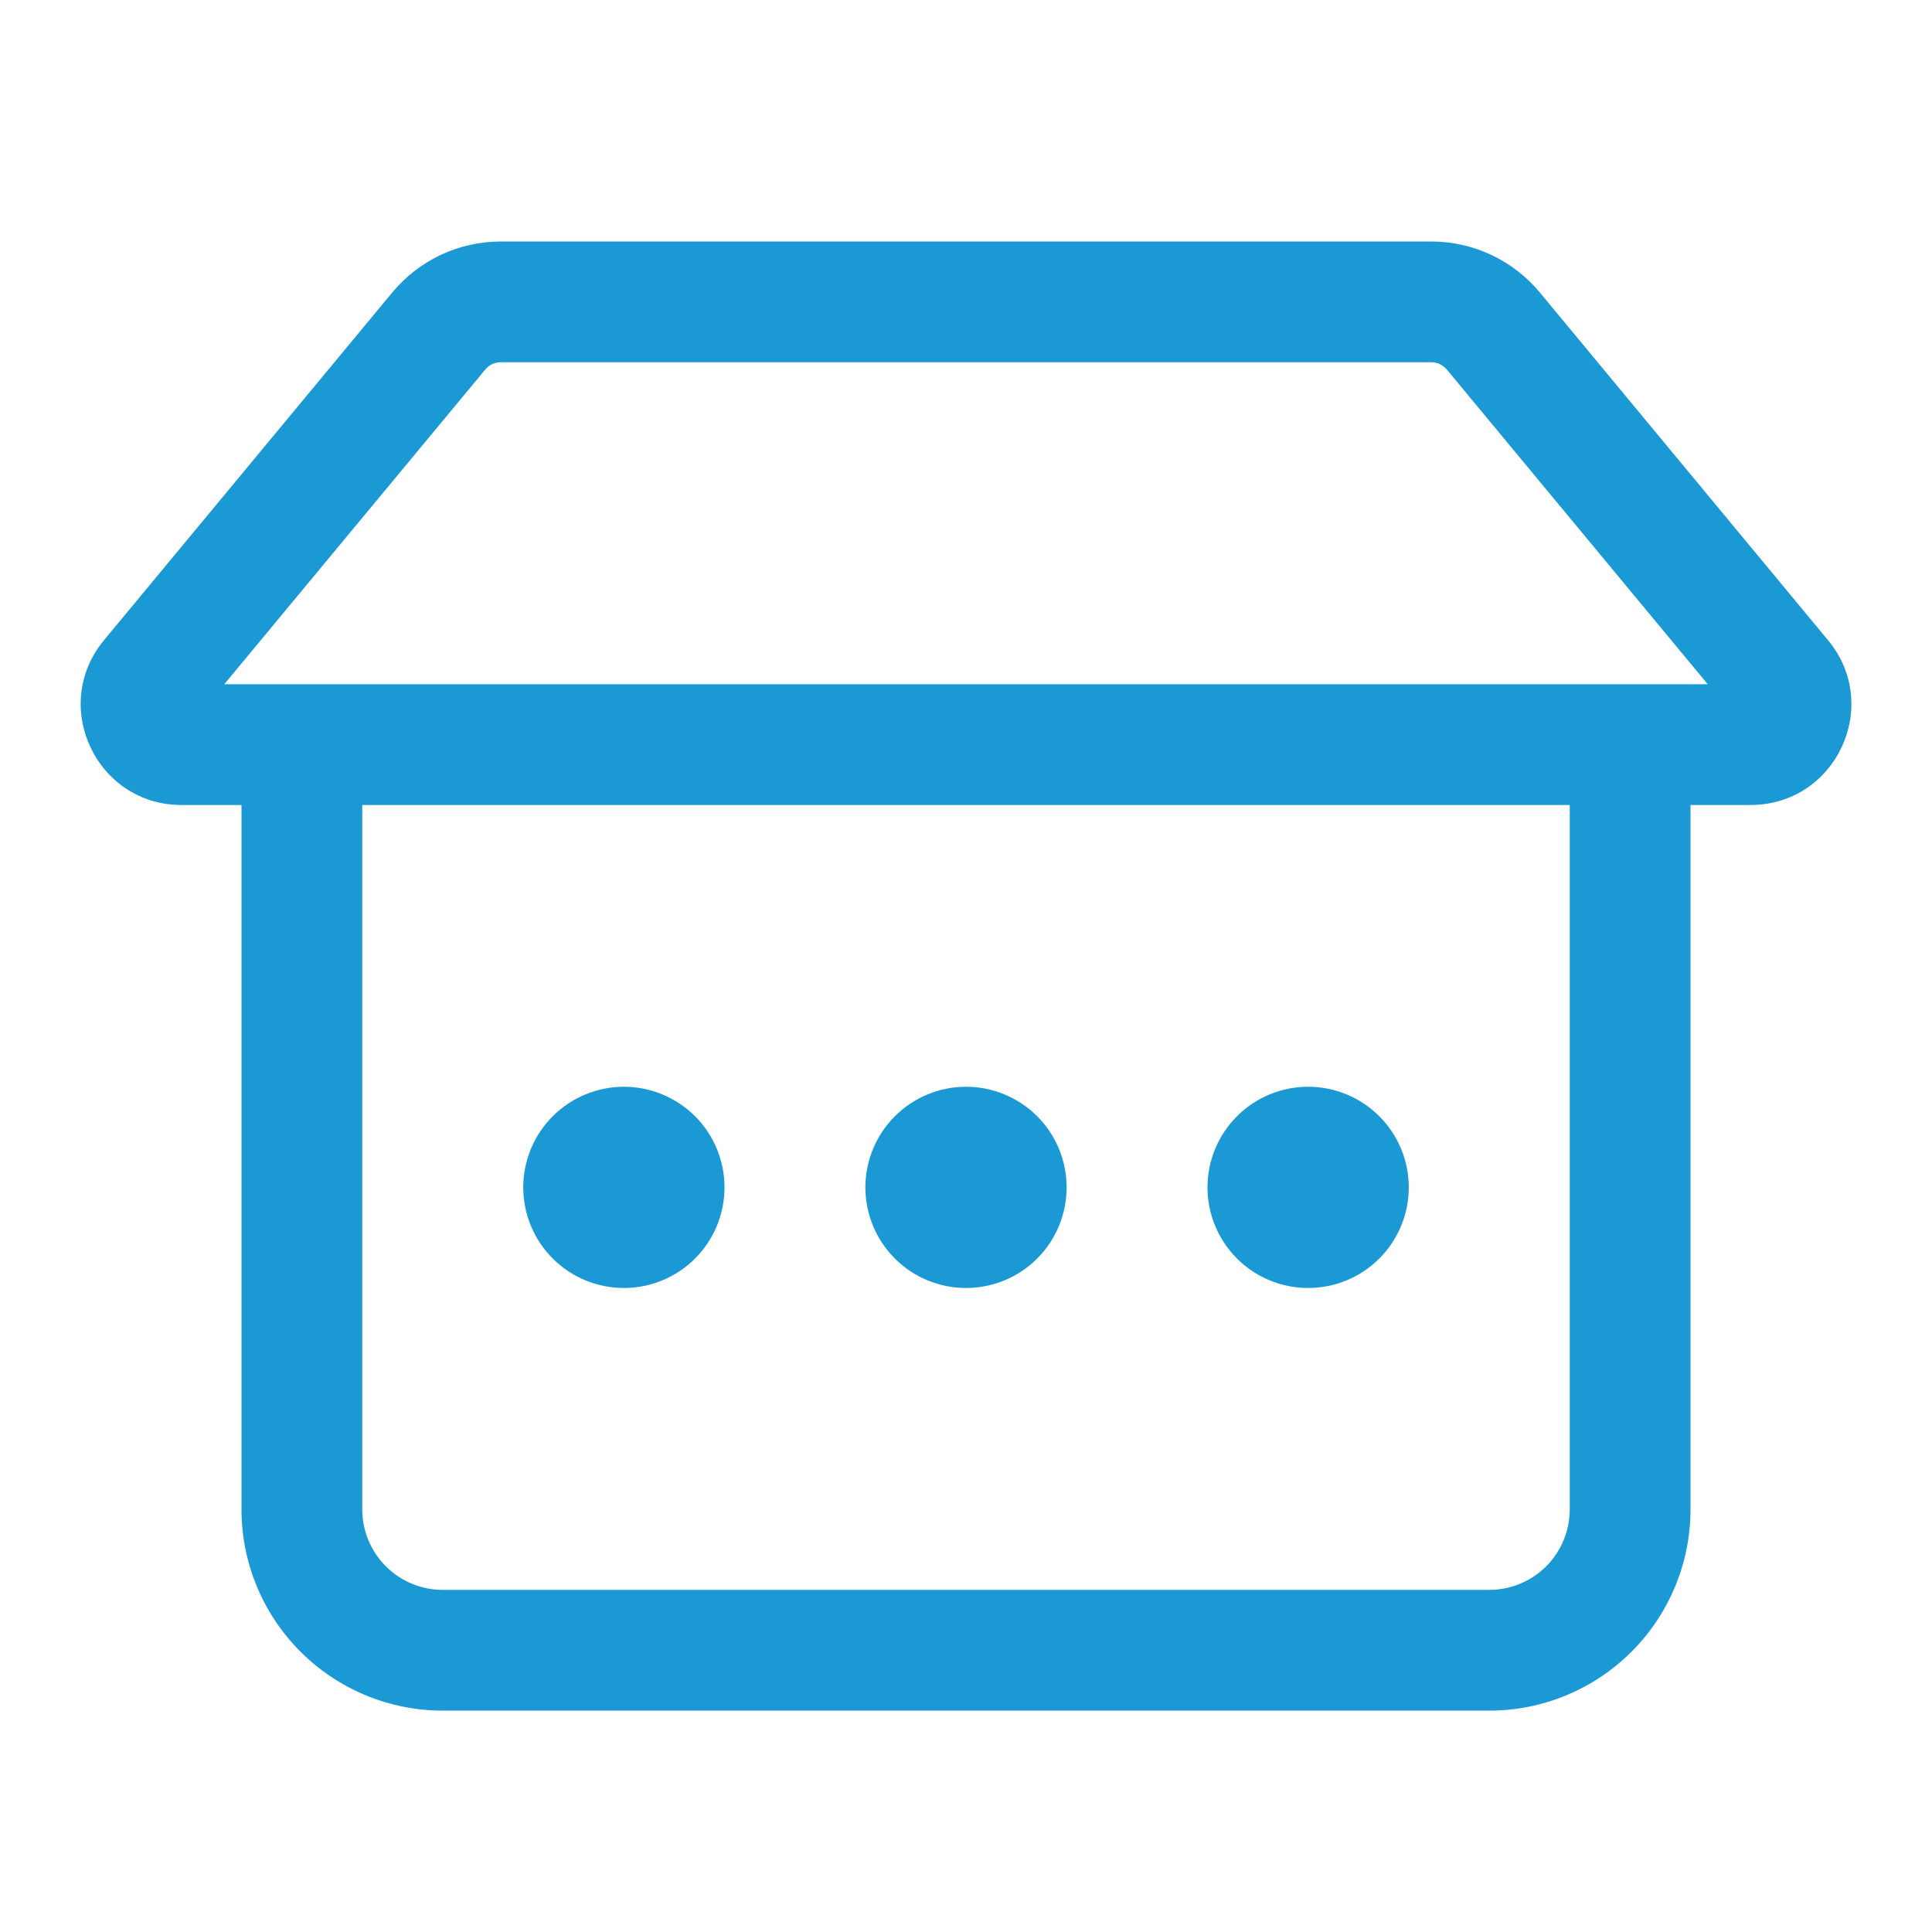 <svg width="38" height="38" viewBox="0 0 38 38" fill="none" xmlns="http://www.w3.org/2000/svg">
<path d="M12.271 25.333C12.796 25.333 13.299 25.125 13.671 24.754C14.042 24.383 14.25 23.879 14.25 23.354C14.25 22.829 14.042 22.326 13.671 21.955C13.299 21.584 12.796 21.375 12.271 21.375C11.746 21.375 11.243 21.584 10.872 21.955C10.5 22.326 10.292 22.829 10.292 23.354C10.292 23.879 10.5 24.383 10.872 24.754C11.243 25.125 11.746 25.333 12.271 25.333ZM20.979 23.354C20.979 23.879 20.771 24.383 20.4 24.754C20.029 25.125 19.525 25.333 19 25.333C18.475 25.333 17.972 25.125 17.601 24.754C17.23 24.383 17.021 23.879 17.021 23.354C17.021 22.829 17.23 22.326 17.601 21.955C17.972 21.584 18.475 21.375 19 21.375C19.525 21.375 20.029 21.584 20.4 21.955C20.771 22.326 20.979 22.829 20.979 23.354ZM25.729 25.333C26.254 25.333 26.758 25.125 27.129 24.754C27.5 24.383 27.709 23.879 27.709 23.354C27.709 22.829 27.5 22.326 27.129 21.955C26.758 21.584 26.254 21.375 25.729 21.375C25.204 21.375 24.701 21.584 24.33 21.955C23.959 22.326 23.75 22.829 23.75 23.354C23.75 23.879 23.959 24.383 24.33 24.754C24.701 25.125 25.204 25.333 25.729 25.333ZM7.716 5.752C7.976 5.439 8.302 5.186 8.67 5.013C9.039 4.84 9.441 4.75 9.849 4.75H28.152C28.977 4.75 29.759 5.117 30.286 5.752L35.955 12.592C37.025 13.881 36.108 15.833 34.431 15.833H33.25V29.688C33.25 30.737 32.833 31.744 32.091 32.486C31.349 33.229 30.342 33.646 29.292 33.646H8.709C7.659 33.646 6.652 33.229 5.91 32.486C5.167 31.744 4.75 30.737 4.75 29.688V15.833H3.569C1.894 15.833 0.977 13.881 2.046 12.591L7.716 5.752ZM9.849 7.125C9.791 7.125 9.733 7.138 9.681 7.162C9.628 7.187 9.582 7.223 9.545 7.268L4.411 13.458H33.589L28.457 7.268C28.42 7.223 28.373 7.187 28.321 7.162C28.268 7.137 28.21 7.125 28.152 7.125H9.849ZM7.125 15.833V29.688C7.125 30.107 7.292 30.51 7.589 30.807C7.886 31.104 8.289 31.271 8.709 31.271H29.292C29.712 31.271 30.115 31.104 30.412 30.807C30.708 30.51 30.875 30.107 30.875 29.688V15.833H7.125Z" fill="#1A99D4"/>
</svg>
